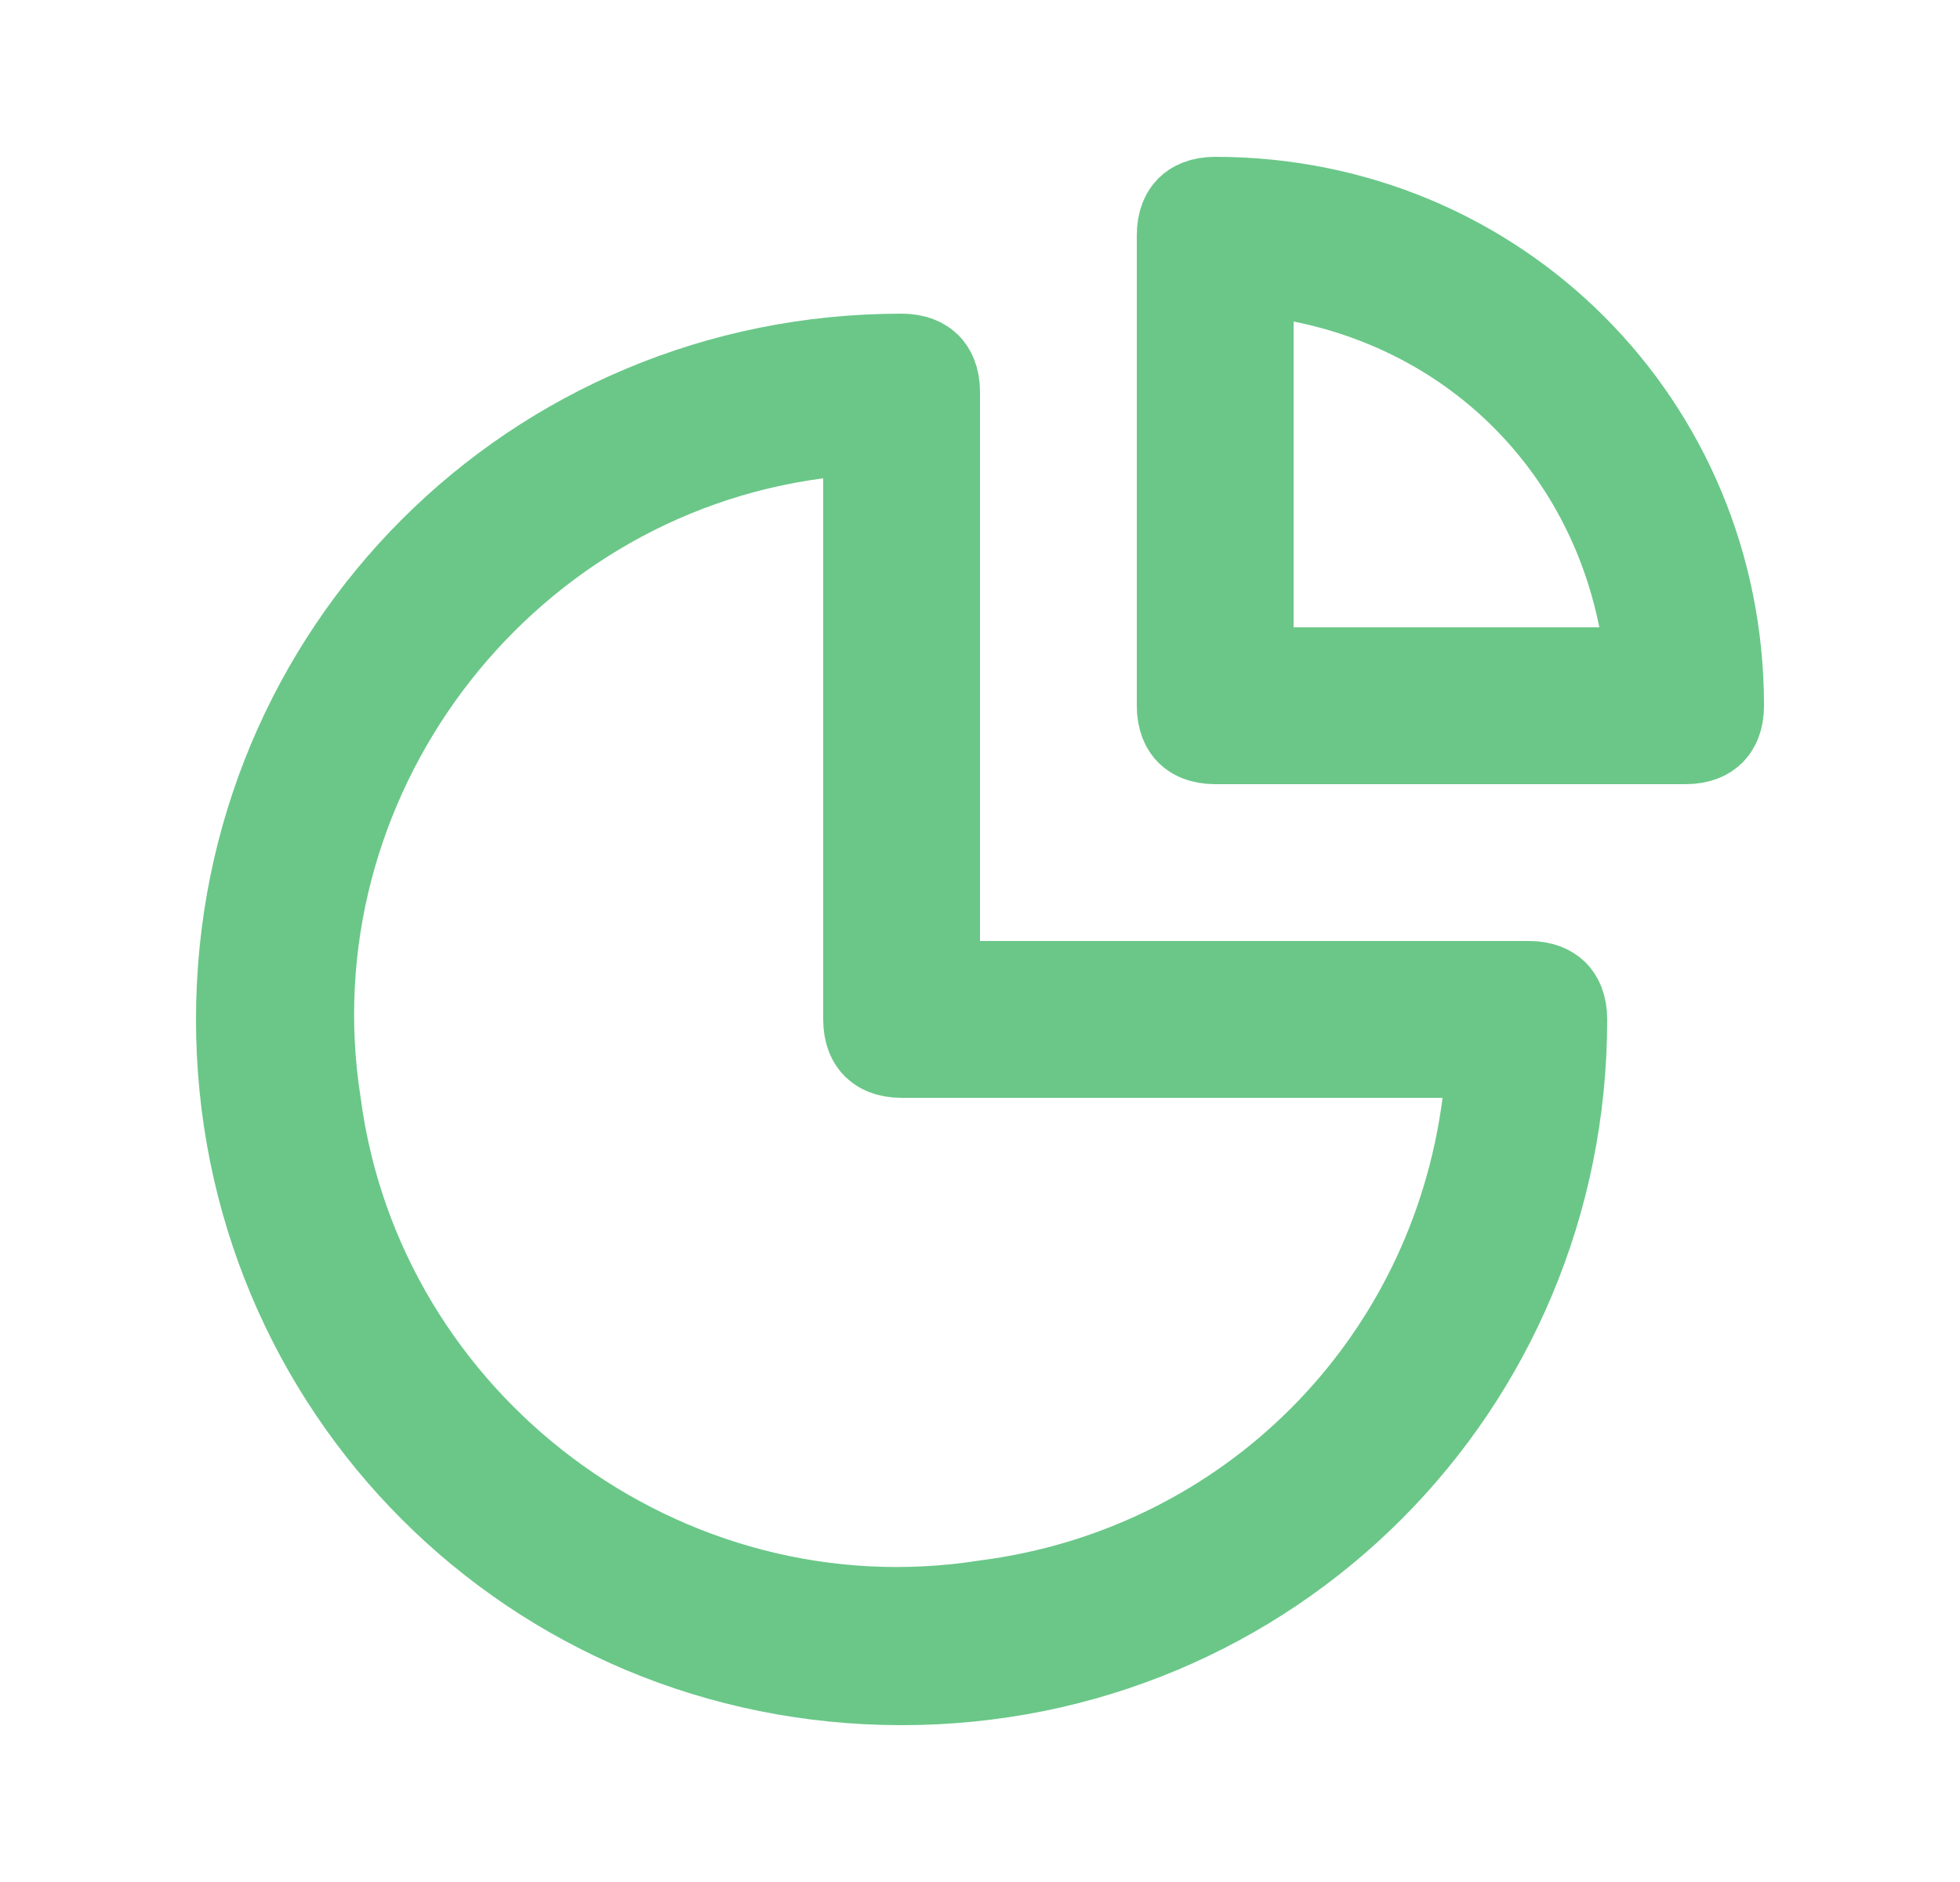 <svg width="25" height="24" viewBox="0 0 25 24" fill="none" xmlns="http://www.w3.org/2000/svg">
<path d="M11.75 12V12.75H12.5H19.5C19.63 12.75 19.679 12.79 19.695 12.805C19.71 12.821 19.75 12.87 19.75 13C19.75 17.586 16.086 21.25 11.5 21.25C6.914 21.25 3.25 17.586 3.25 13C3.25 8.414 6.914 4.75 11.5 4.75C11.63 4.75 11.679 4.79 11.695 4.805C11.71 4.821 11.75 4.87 11.75 5V12ZM11.25 6.1V5.245L10.402 5.356C6.188 5.911 3.198 9.894 3.858 14.107C4.417 18.316 8.396 21.301 12.607 20.642C16.04 20.195 18.701 17.531 19.144 14.096L19.253 13.25H18.4H11.5C11.37 13.25 11.321 13.21 11.305 13.195C11.29 13.179 11.25 13.13 11.25 13V6.1ZM15.75 8V8.75H16.5H20.4H21.315L21.135 7.853C20.676 5.556 18.944 3.824 16.647 3.365L15.75 3.185V4.1V8ZM15.25 3C15.25 2.87 15.29 2.821 15.305 2.805C15.321 2.79 15.37 2.75 15.5 2.75C18.986 2.75 21.75 5.514 21.75 9C21.75 9.13 21.71 9.179 21.695 9.195C21.679 9.21 21.63 9.25 21.5 9.25H15.5C15.37 9.25 15.321 9.21 15.305 9.195C15.29 9.179 15.25 9.13 15.25 9V3Z" stroke="#6AC788" stroke-width="1.5"/>
</svg>
